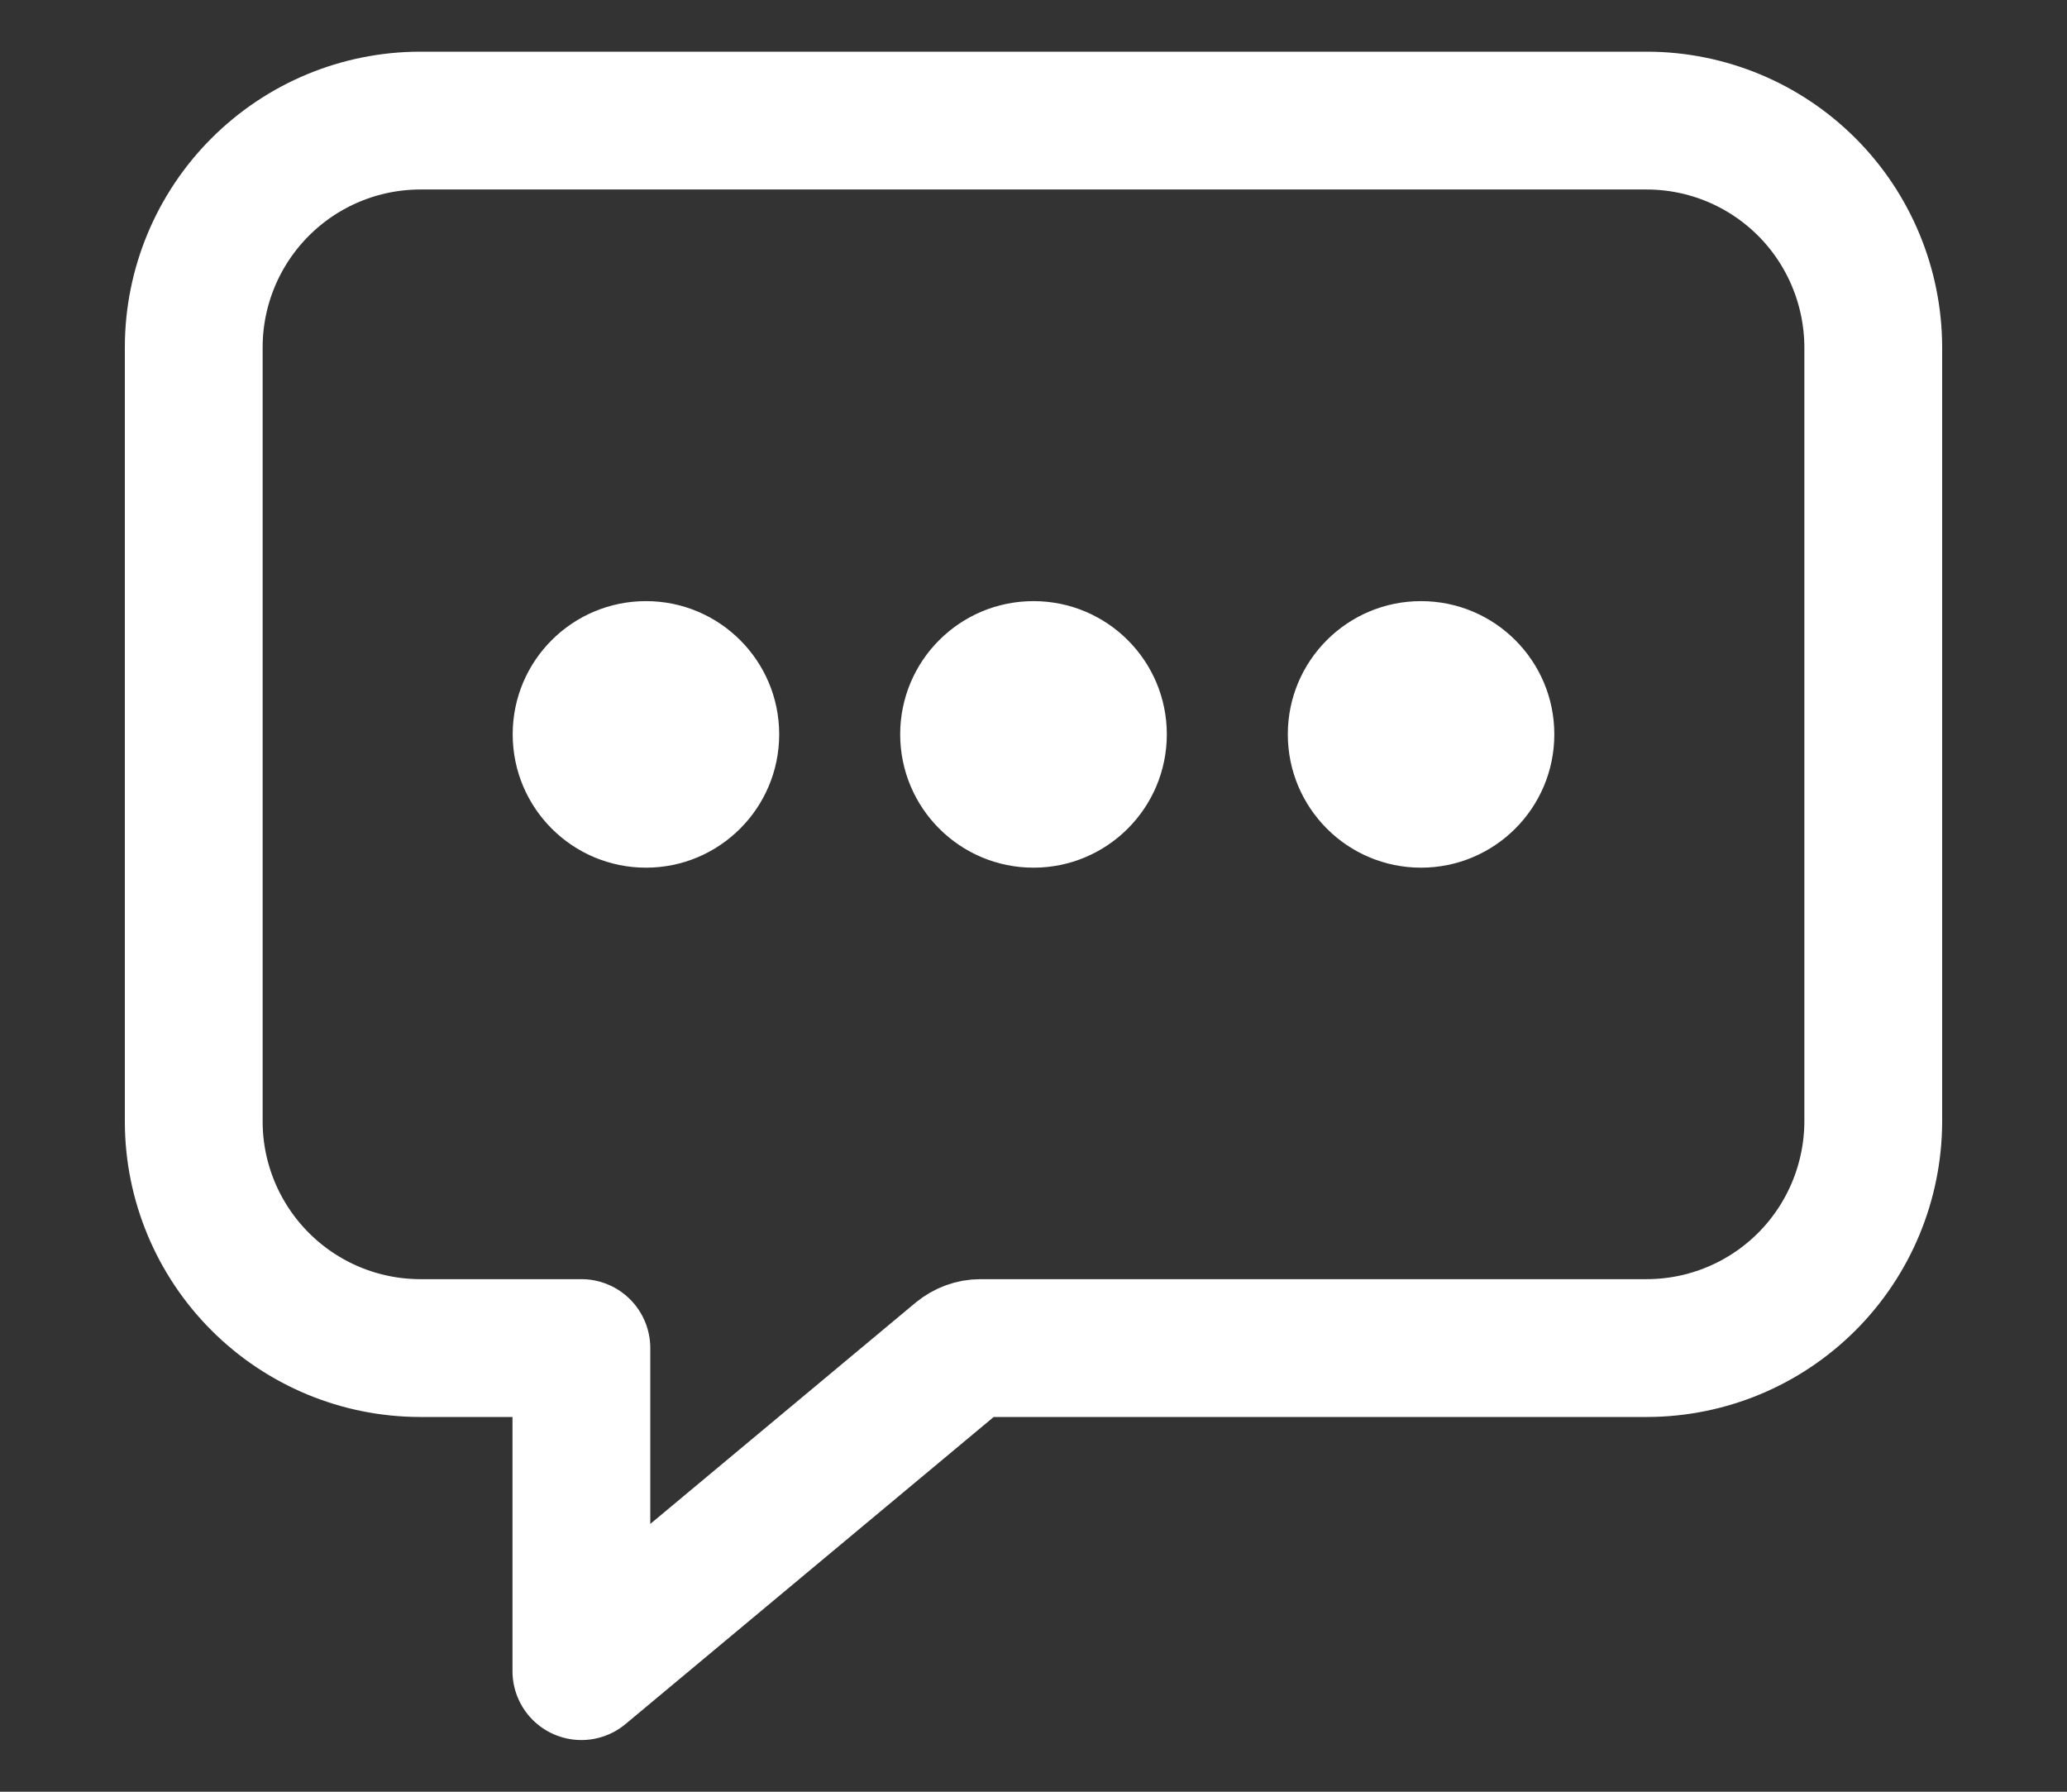 <svg width="15" height="13" viewBox="0 0 15 13" fill="none" xmlns="http://www.w3.org/2000/svg">
<rect x="0" y="0" width="15" height="13" fill="#333333" stroke="none"/>
<path d="M11.953 0.875H3.047C2.612 0.876 2.196 1.049 1.888 1.357C1.581 1.664 1.407 2.081 1.406 2.516V8.141C1.407 8.575 1.581 8.992 1.888 9.299C2.196 9.607 2.612 9.78 3.047 9.781H4.219V12.125L6.964 9.836C7.007 9.801 7.06 9.781 7.115 9.781H11.953C12.388 9.78 12.804 9.607 13.112 9.299C13.419 8.992 13.592 8.575 13.594 8.141V2.516C13.592 2.081 13.419 1.664 13.112 1.357C12.804 1.049 12.388 0.876 11.953 0.875Z" stroke="white" stroke-linejoin="round"/>
<path d="M4.688 6.266C5.205 6.266 5.625 5.846 5.625 5.328C5.625 4.81 5.205 4.391 4.688 4.391C4.17 4.391 3.75 4.81 3.75 5.328C3.75 5.846 4.17 6.266 4.688 6.266Z" fill="white" stroke="white" stroke-width="0.059"/>
<path d="M7.5 6.266C8.018 6.266 8.438 5.846 8.438 5.328C8.438 4.81 8.018 4.391 7.5 4.391C6.982 4.391 6.562 4.81 6.562 5.328C6.562 5.846 6.982 6.266 7.5 6.266Z" fill="white" stroke="white" stroke-width="0.059"/>
<path d="M10.312 6.266C10.83 6.266 11.25 5.846 11.25 5.328C11.25 4.81 10.83 4.391 10.312 4.391C9.795 4.391 9.375 4.81 9.375 5.328C9.375 5.846 9.795 6.266 10.312 6.266Z" fill="white" stroke="white" stroke-width="0.059"/>
</svg>
